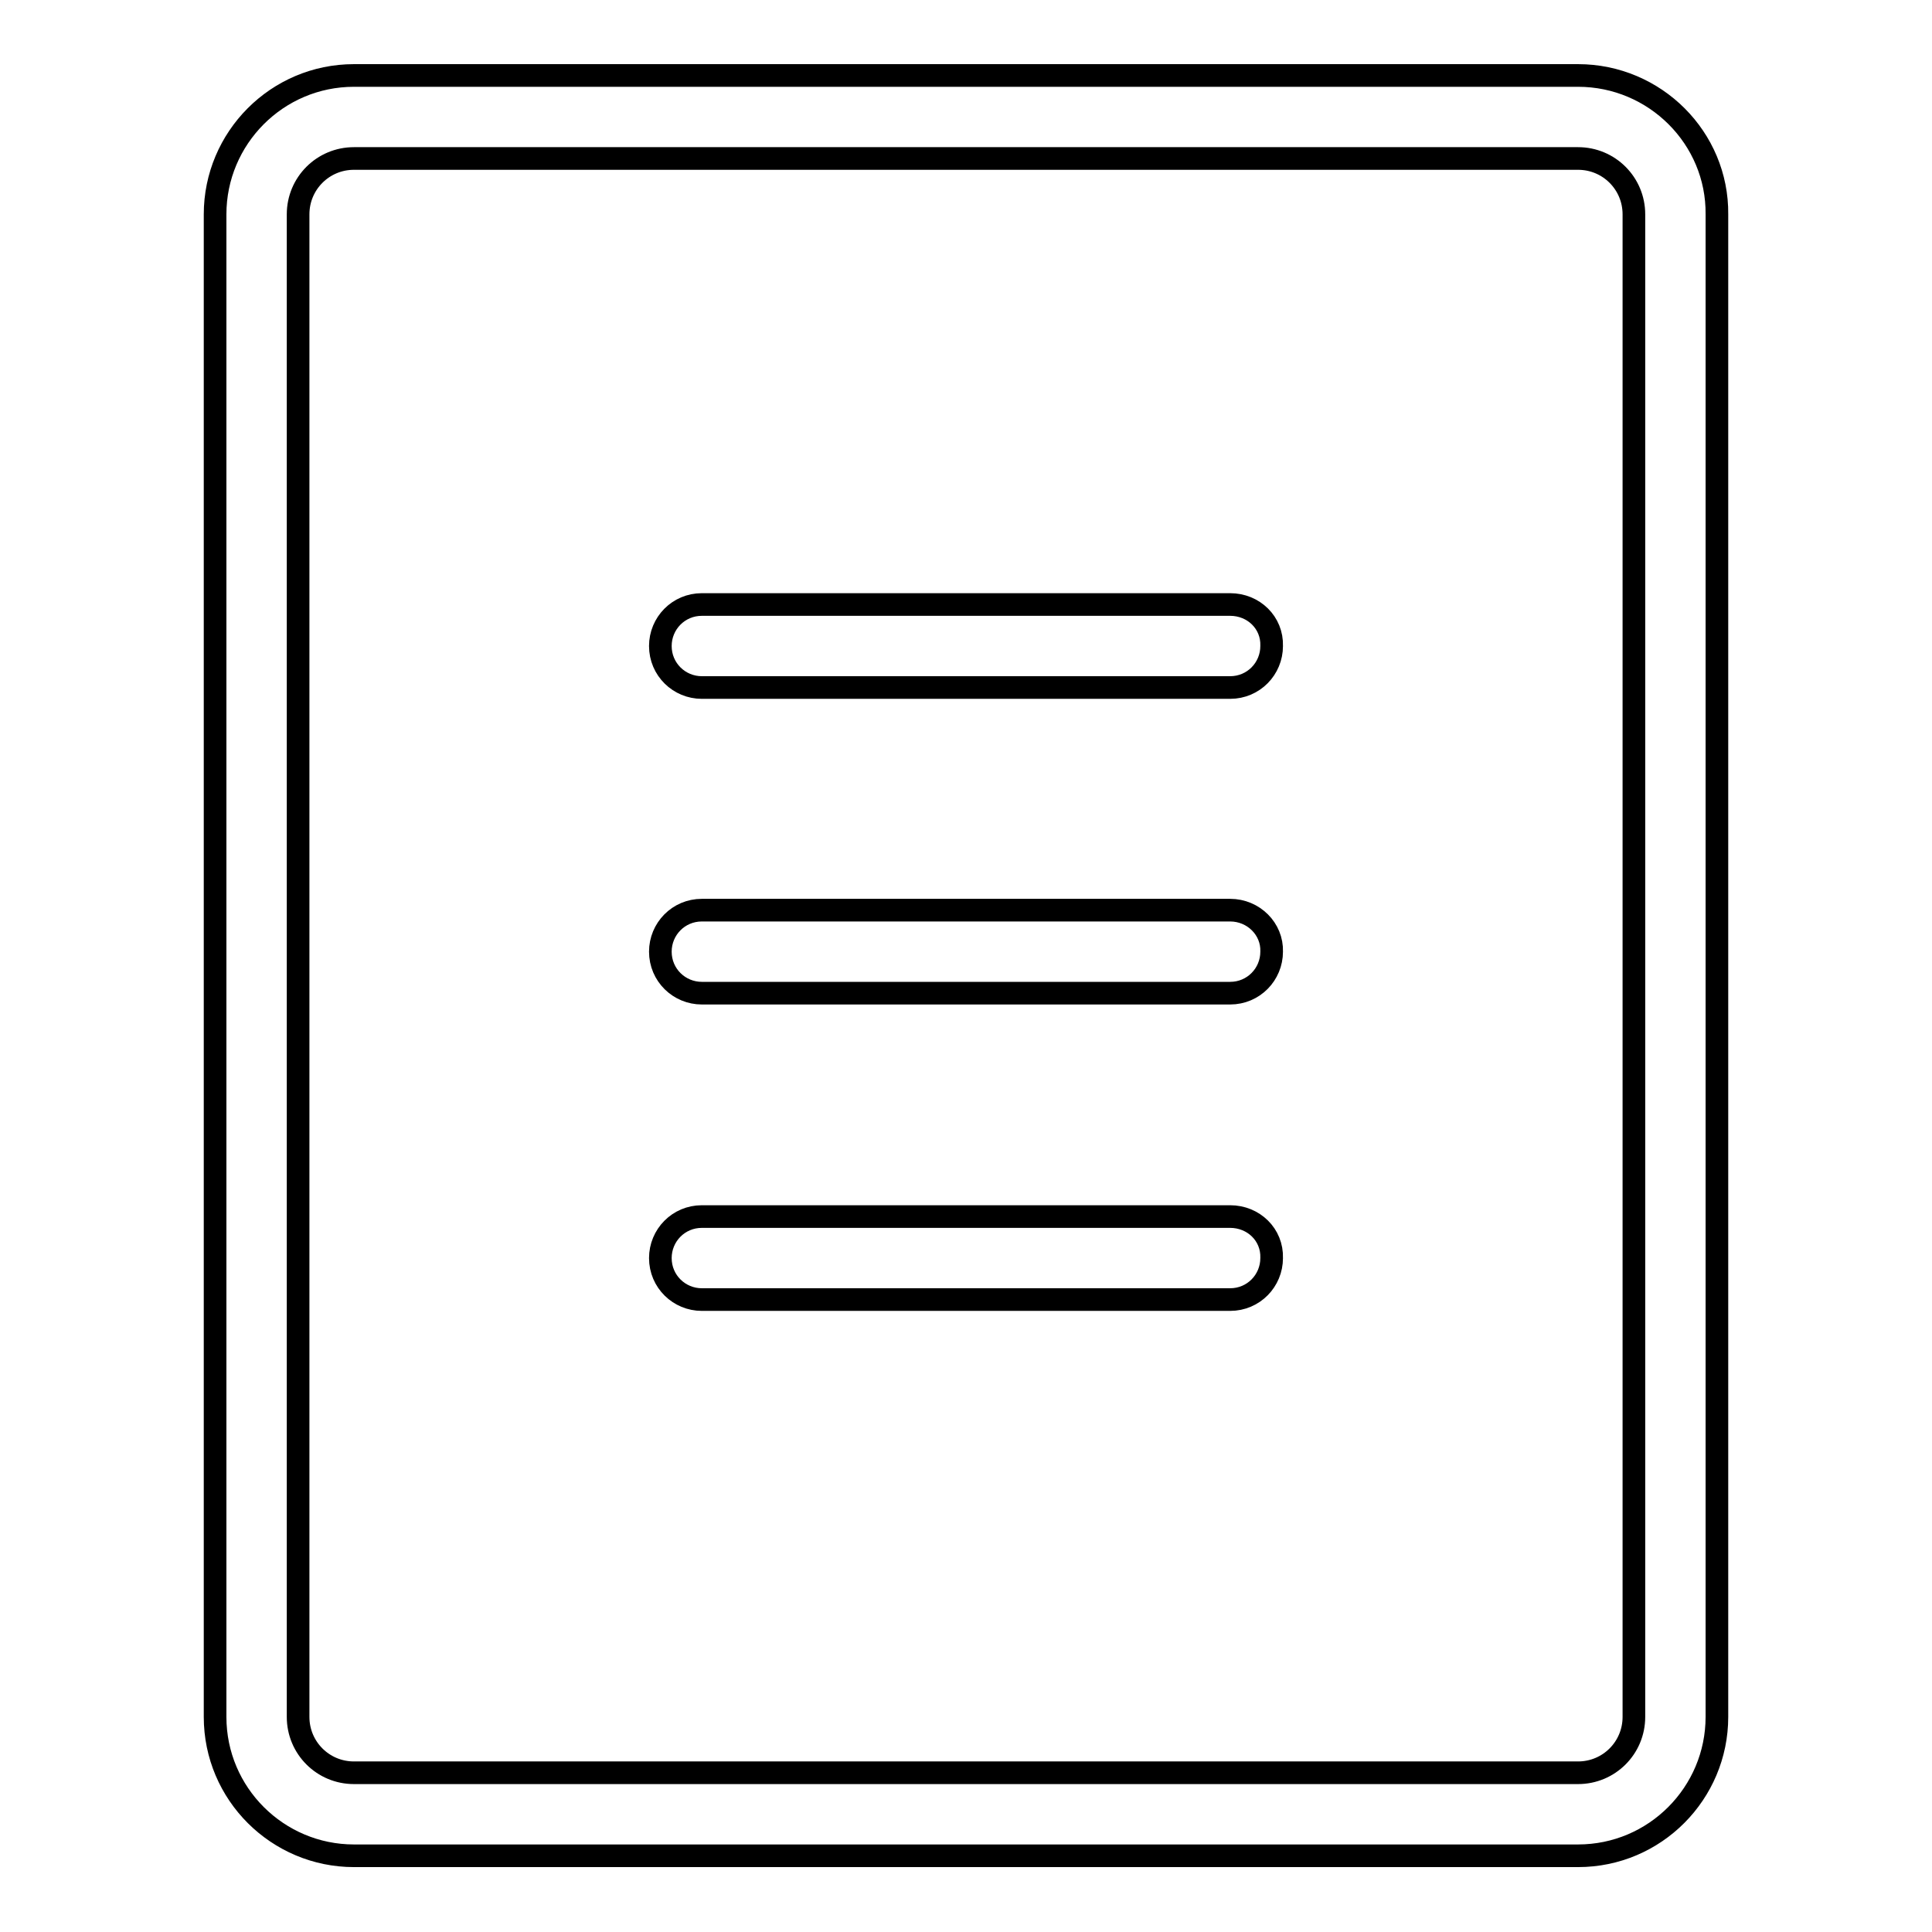 <?xml version="1.0" encoding="utf-8"?>
<!-- Svg Vector Icons : http://www.onlinewebfonts.com/icon -->
<!DOCTYPE svg PUBLIC "-//W3C//DTD SVG 1.1//EN" "http://www.w3.org/Graphics/SVG/1.1/DTD/svg11.dtd">
<svg version="1.1" xmlns="http://www.w3.org/2000/svg" xmlns:xlink="http://www.w3.org/1999/xlink" x="0px" y="0px" viewBox="0 0 256 256" enable-background="new 0 0 256 256" xml:space="preserve">
<g><g><path stroke-width="3" fill-opacity="0" stroke="#000000"  d="M163,120.6H93c-3.1,0-5.5,2.5-5.5,5.5l0,0c0,3.1,2.5,5.5,5.5,5.5H163c3.1,0,5.5-2.5,5.5-5.5l0,0C168.6,123.1,166.1,120.6,163,120.6z M209.1,10H46.9c-10.2,0-18.4,8.3-18.4,18.4v199.1c0,10.2,8.3,18.4,18.4,18.4h162.2c10.2,0,18.4-8.3,18.4-18.4V28.4C227.6,18.3,219.3,10,209.1,10z M216.5,227.5c0,4.1-3.3,7.4-7.4,7.4H46.9c-4.1,0-7.4-3.3-7.4-7.4V28.4c0-4.1,3.3-7.4,7.4-7.4h162.2c4.1,0,7.4,3.3,7.4,7.4V227.5z M163,80.1H93c-3.1,0-5.5,2.5-5.5,5.5l0,0c0,3.1,2.5,5.5,5.5,5.5H163c3.1,0,5.5-2.5,5.5-5.5l0,0C168.6,82.5,166.1,80.1,163,80.1z M163,161.2H93c-3.1,0-5.5,2.5-5.5,5.5l0,0c0,3.1,2.5,5.5,5.5,5.5H163c3.1,0,5.5-2.5,5.5-5.5l0,0C168.6,163.6,166.1,161.2,163,161.2z"/></g></g>
</svg>